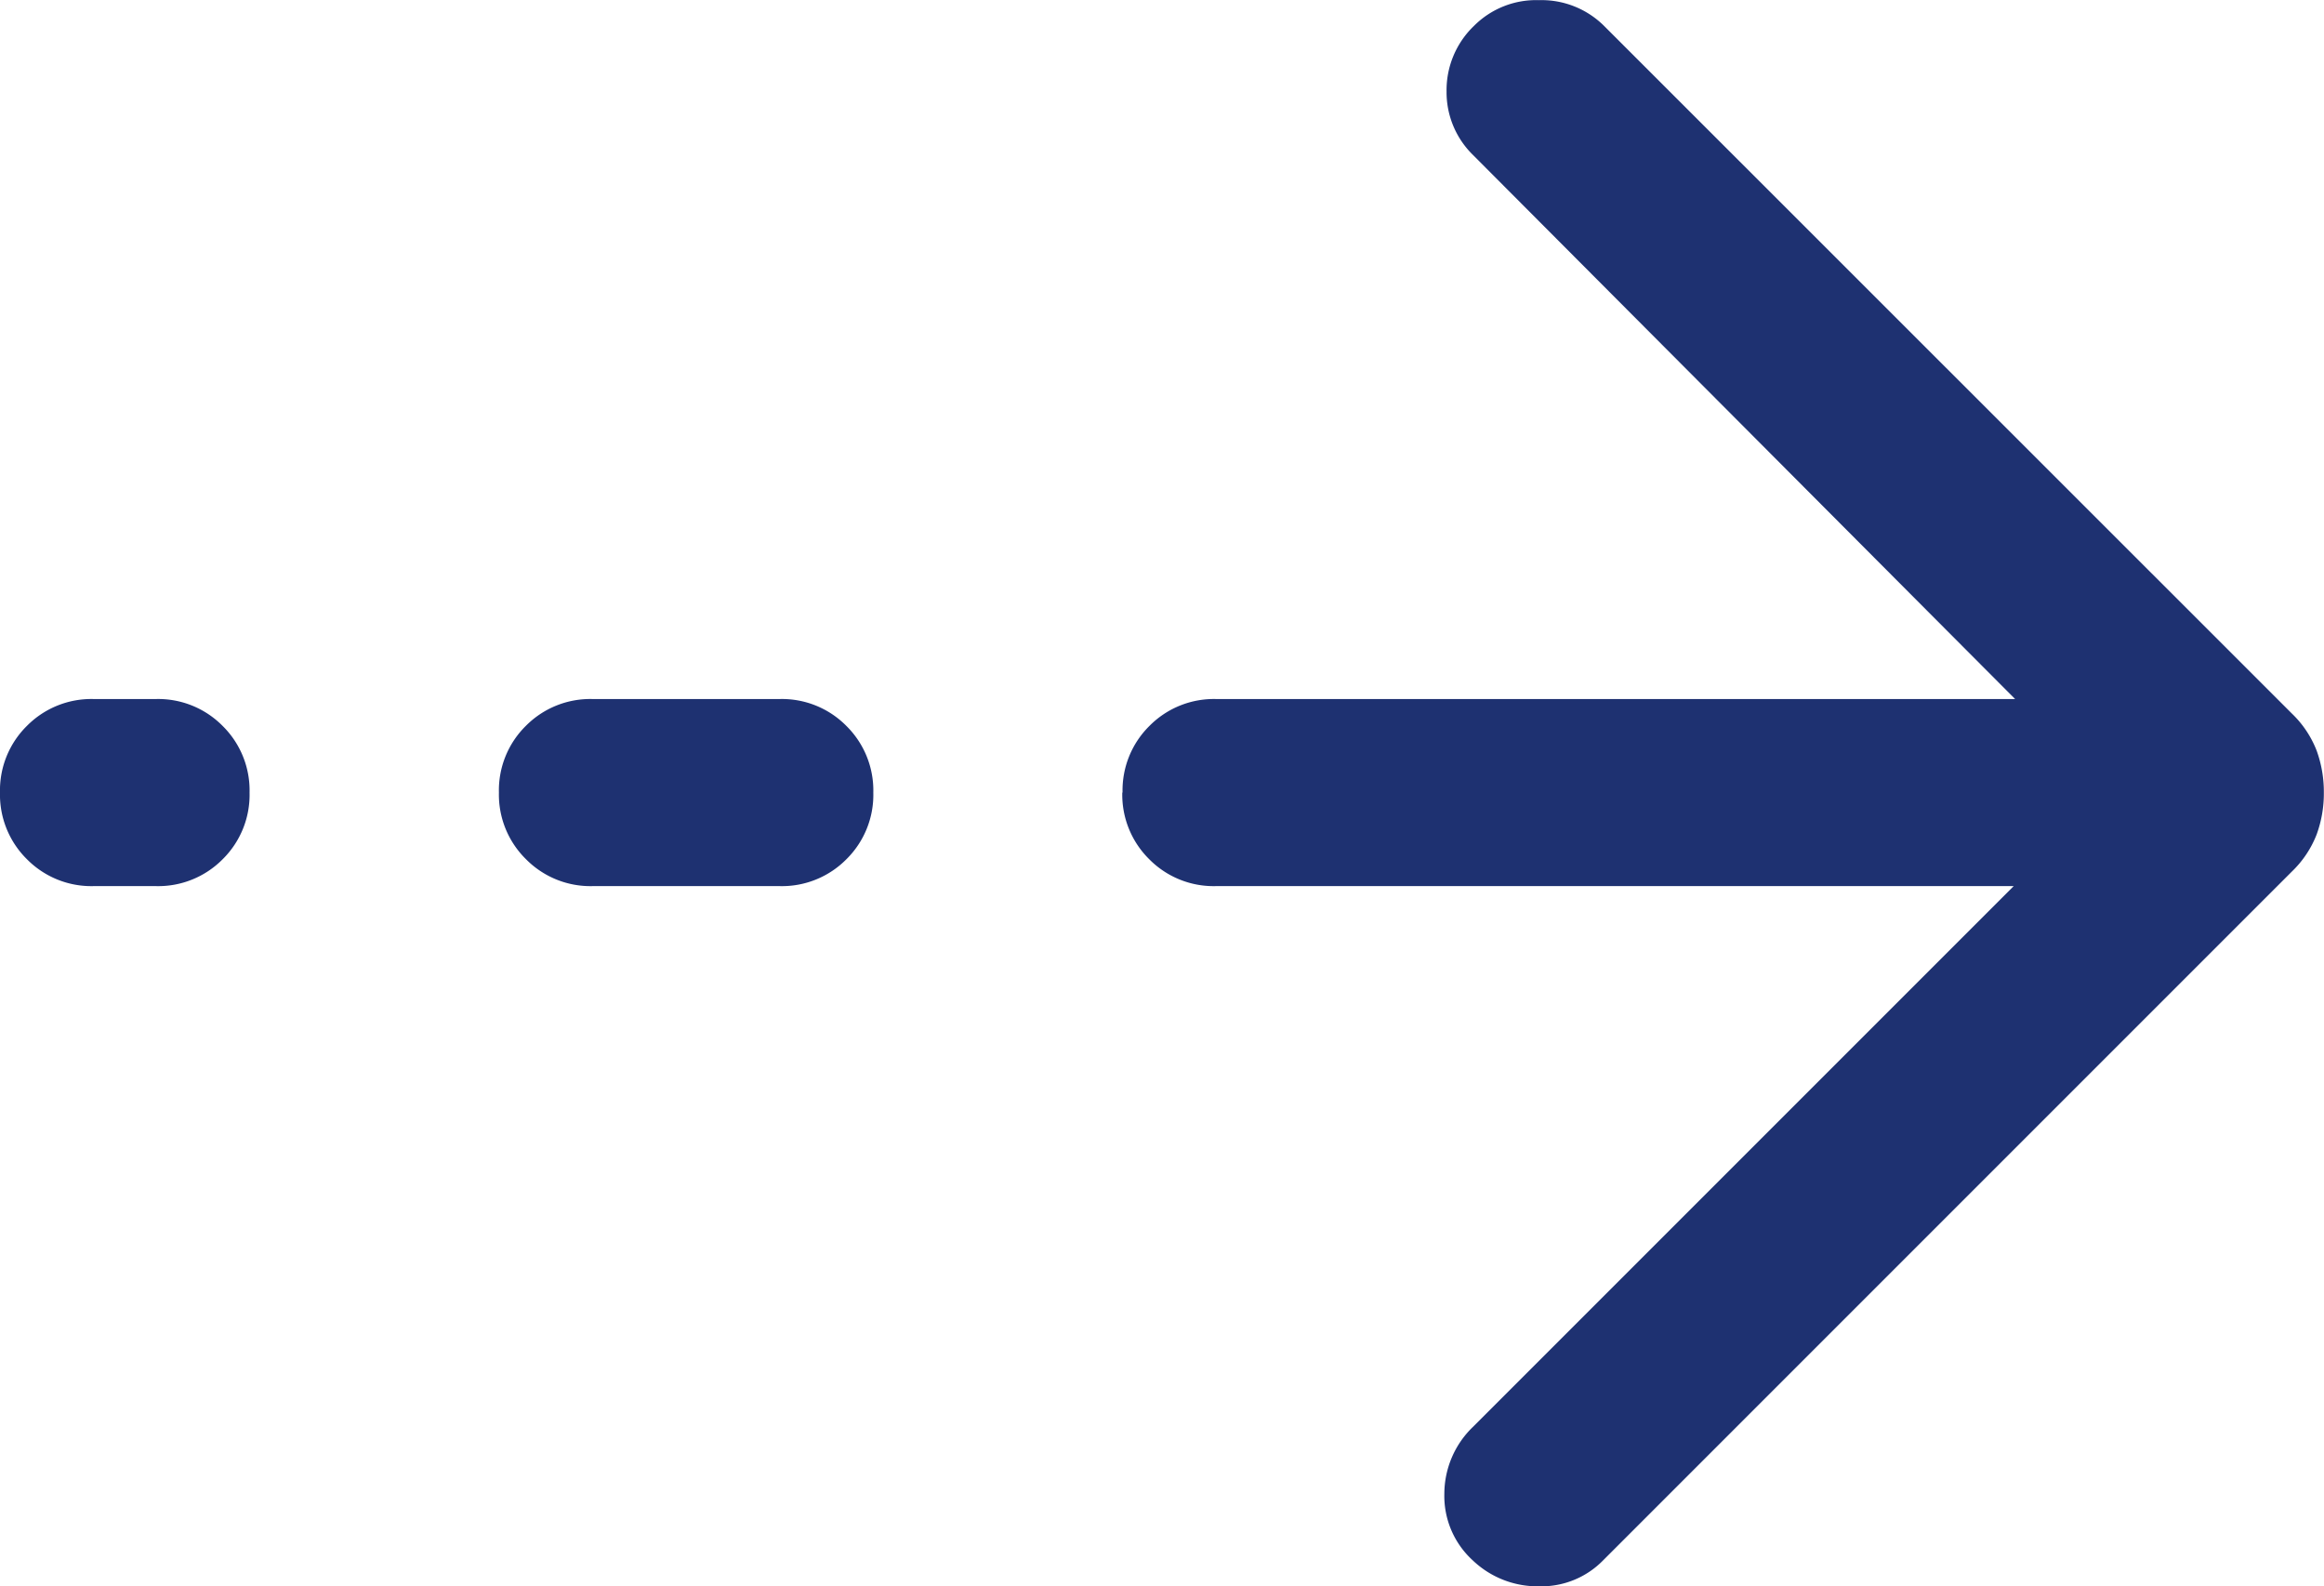 <svg xmlns="http://www.w3.org/2000/svg" width="43.954" height="30" viewBox="0 0 43.954 30">
  <path id="dotted_ico" d="M240.835-822.583a1.711,1.711,0,0,1-1.26-.509,1.713,1.713,0,0,1-.508-1.261v-15.111l-10.289,10.253a1.658,1.658,0,0,1-1.2.5,1.683,1.683,0,0,1-1.242-.519,1.657,1.657,0,0,1-.486-1.228,1.675,1.675,0,0,1,.49-1.235L239.343-844.7a1.948,1.948,0,0,1,.7-.467,2.285,2.285,0,0,1,.794-.136,2.26,2.26,0,0,1,.791.136,1.956,1.956,0,0,1,.7.467l13.029,13.029a1.633,1.633,0,0,1,.49,1.211,1.775,1.775,0,0,1-.49,1.253,1.648,1.648,0,0,1-1.261.538,1.761,1.761,0,0,1-1.261-.538l-10.23-10.23v15.089a1.711,1.711,0,0,1-.509,1.261,1.713,1.713,0,0,1-1.261.509Zm0,11.795a1.71,1.71,0,0,1-1.26-.509,1.713,1.713,0,0,1-.508-1.261V-816.1a1.711,1.711,0,0,1,.509-1.26,1.713,1.713,0,0,1,1.261-.509,1.71,1.71,0,0,1,1.26.509,1.713,1.713,0,0,1,.508,1.26v3.539a1.711,1.711,0,0,1-.509,1.261A1.713,1.713,0,0,1,240.835-810.788Zm0,9.436a1.71,1.71,0,0,1-1.26-.509,1.713,1.713,0,0,1-.508-1.261v-1.18a1.712,1.712,0,0,1,.509-1.261,1.713,1.713,0,0,1,1.261-.509,1.711,1.711,0,0,1,1.26.509,1.713,1.713,0,0,1,.508,1.261v1.18a1.711,1.711,0,0,1-.509,1.261A1.713,1.713,0,0,1,240.835-801.352Z" transform="translate(-801.352 -225.847) rotate(90)" fill="#1e3171"/>
</svg>
